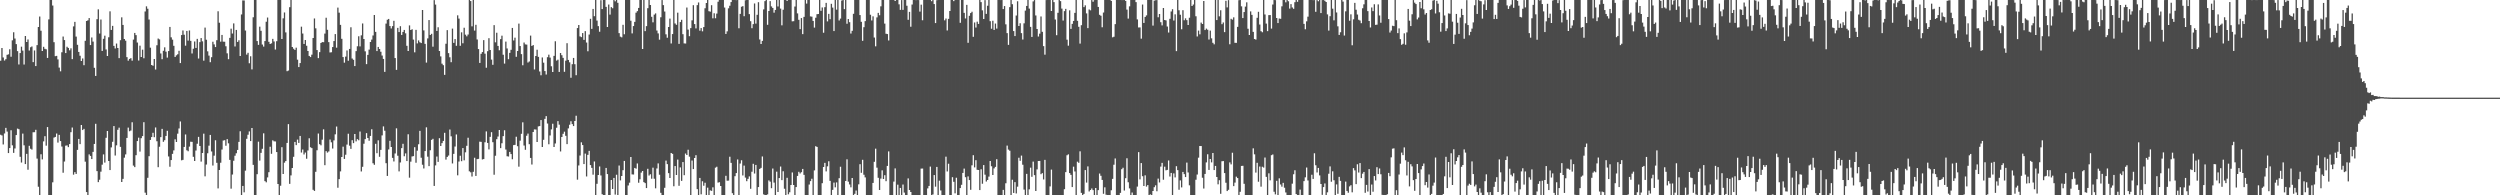 <svg xmlns="http://www.w3.org/2000/svg" width="1920" height="150"><path d="M0 46.650h1v56.803H0zM1 36.884h1v67.173H1zM2 44.109h1v66.863H2zM3 46.506h1v55.972H3zM4 45.450h1v52.735H4zM5 42.083h1v58.970H5zM6 41.719h1v75.854H6zM7 37.853h1v75.864H7zM8 43.551h1v56.506H8zM9 30.965h1v80.671H9zM10 24.798h1v92.612H10zM11 29.597h1v84.444H11zM12 33.919h1v69.828H12zM13 39.261h1v59.504H13zM14 49.484h1v49.732H14zM15 40.758h1v79.683H15zM16 35.853h1v88.990H16zM17 38.841h1v63.775H17zM18 49.547h1v62.045H18zM19 27.651h1v98.363H19zM20 32.267h1v85.905H20zM21 30.294h1v100.077H21zM22 38.825h1v73.146H22zM23 36.309h1v77.897H23zM24 35.693h1v79.179H24zM25 47.712h1v53.879H25zM26 38.772h1v62.776H26zM27 50.733h1v48.941H27zM28 34.654h1v87.165H28zM29 20.732h1v122.682H29zM30 12.696h1v137.204H30zM31 23.596h1v94.891H31zM32 39.158h1v83.245H32zM33 35.944h1v72.630H33zM34 37.489h1v67.098H34zM35 37.864h1v74.033H35zM36 44.497h1v53.107H36zM37 14.907h1v135.025H37zM38 0.000h1v150.000H38zM39 0.000h1v149.864H39zM40 4.271h1v135.766H40zM41 32.395h1v73.264H41zM42 43.186h1v61.964H42zM43 42.926h1v59.642H43zM44 45.633h1v63.863H44zM45 51.923h1v51.655H45zM46 54.791h1v53.525H46zM47 40.133h1v72.393H47zM48 28.074h1v104.608H48zM49 30.767h1v93.314H49zM50 40.768h1v71.127H50zM51 35.891h1v75.764H51zM52 36.824h1v76.159H52zM53 38.670h1v71.980H53zM54 37.117h1v64.427H54zM55 45.413h1v52.507H55zM56 20.253h1v113.880H56zM57 16.819h1v115.366H57zM58 28.134h1v105.454H58zM59 34.427h1v80.680H59zM60 39.897h1v66.818H60zM61 42.802h1v67.873H61zM62 46.852h1v49.153H62zM63 44.899h1v54.989H63zM64 50.061h1v48.933H64zM65 31.347h1v92.796H65zM66 16.108h1v131.389H66zM67 15.611h1v134.389H67zM68 13.886h1v104.677H68zM69 34.631h1v85.101H69zM70 28.795h1v93.355H70zM71 31.965h1v84.665H71zM72 52.077h1v58.457H72zM73 58.325h1v36.778H73zM74 14.725h1v116.717H74zM75 7.164h1v132.701H75zM76 25.745h1v112.276H76zM77 14.976h1v116.886H77zM78 39.118h1v87.350H78zM79 29.797h1v88.802H79zM80 27.375h1v97.504H80zM81 37.992h1v67.827H81zM82 43.017h1v57.578H82zM83 28.611h1v95.056H83zM84 8.692h1v121.935H84zM85 22.966h1v90.254H85zM86 19.890h1v88.991H86zM87 35.230h1v61.613H87zM88 37.217h1v82.220H88zM89 33.411h1v78.197H89zM90 36.872h1v62.837H90zM91 44.625h1v53.434H91zM92 30.896h1v81.901H92zM93 13.307h1v126.477H93zM94 19.155h1v118.236H94zM95 29.941h1v91.149H95zM96 31.213h1v87.357H96zM97 43.900h1v62.010H97zM98 46.571h1v51.426H98zM99 45.255h1v55.579H99zM100 44.623h1v55.629H100zM101 46.613h1v47.281H101zM102 30.433h1v96.732H102zM103 25.268h1v103.070H103zM104 26.977h1v92.206H104zM105 32.689h1v75.656H105zM106 46.464h1v59.290H106zM107 35.063h1v81.380H107zM108 43.766h1v62.373H108zM109 38.120h1v66.404H109zM110 44.735h1v49.091H110zM111 8.804h1v139.172H111zM112 4.850h1v145.150H112zM113 6.710h1v129.862H113zM114 15.027h1v104.949H114zM115 36.616h1v70.874H115zM116 49.895h1v55.352H116zM117 50.502h1v51.480H117zM118 45.322h1v60.072H118zM119 53.375h1v44.509H119zM120 34.762h1v73.708H120zM121 29.588h1v98.836H121zM122 30.237h1v82.460H122zM123 41.048h1v64.264H123zM124 45.470h1v53.504H124zM125 39.030h1v69.898H125zM126 36.345h1v71.313H126zM127 39.686h1v64.689H127zM128 44.237h1v56.193H128zM129 39.229h1v80.937H129zM130 20.681h1v107.349H130zM131 28.679h1v94.238H131zM132 30.482h1v87.669H132zM133 35.197h1v80.312H133zM134 43.714h1v63.275H134zM135 42.492h1v66.550H135zM136 41.697h1v60.964H136zM137 39.030h1v59.652H137zM138 48.459h1v44.801H138zM139 26.931h1v96.200H139zM140 23.388h1v99.386H140zM141 26.674h1v86.164H141zM142 35.065h1v68.193H142zM143 23.770h1v91.660H143zM144 31.195h1v84.984H144zM145 23.388h1v89.225H145zM146 31.376h1v77.485H146zM147 41.051h1v67.915H147zM148 37.403h1v83.000H148zM149 31.828h1v91.801H149zM150 36.790h1v78.811H150zM151 29.875h1v80.538H151zM152 44.947h1v60.184H152zM153 32.342h1v79.778H153zM154 29.221h1v94.875H154zM155 31.764h1v85.740H155zM156 46.604h1v56.049H156zM157 21.197h1v114.215H157zM158 30.491h1v95.893H158zM159 39.446h1v78.282H159zM160 42.717h1v69.168H160zM161 47.757h1v55.849H161zM162 43.941h1v72.377H162zM163 32.060h1v95.066H163zM164 34.088h1v85.449H164zM165 36.165h1v71.556H165zM166 30.865h1v94.165H166zM167 8.628h1v136.082H167zM168 17.453h1v113.095H168zM169 31.988h1v92.983H169zM170 26.808h1v88.047H170zM171 32.015h1v75.937H171zM172 32.063h1v75.595H172zM173 35.534h1v76.373H173zM174 40.965h1v65.892H174zM175 45.472h1v64.588H175zM176 29.059h1v93.739H176zM177 22.023h1v122.891H177zM178 25.746h1v108.321H178zM179 17.981h1v105.468H179zM180 35.703h1v83.926H180zM181 22.978h1v94.719H181zM182 32.212h1v82.928H182zM183 30.944h1v78.018H183zM184 42.998h1v57.792H184zM185 11.102h1v138.898H185zM186 0.304h1v142.513H186zM187 0.366h1v147.329H187zM188 23.436h1v107.660H188zM189 41.957h1v64.646H189zM190 40.575h1v62.923H190zM191 48.593h1v52.339H191zM192 43.216h1v65.100H192zM193 53.289h1v44.993H193zM194 13.253h1v113.354H194zM195 0.000h1v149.944H195zM196 0.000h1v150.000H196zM197 31.550h1v102.225H197zM198 34.434h1v74.348H198zM199 20.504h1v102.813H199zM200 23.673h1v93.733H200zM201 34.215h1v80.066H201zM202 35.772h1v66.613H202zM203 31.527h1v107.601H203zM204 16.710h1v123.323H204zM205 13.447h1v122.815H205zM206 32.081h1v100.145H206zM207 33.785h1v78.903H207zM208 33.254h1v84.842H208zM209 29.874h1v77.906H209zM210 31.849h1v76.673H210zM211 38.048h1v70.606H211zM212 31.627h1v85.145H212zM213 0.000h1v141.301H213zM214 0.000h1v150.000H214zM215 0.000h1v142.641H215zM216 29.962h1v83.079H216zM217 14.084h1v119.552H217zM218 9.572h1v115.369H218zM219 24.875h1v98.811H219zM220 54.668h1v55.093H220zM221 54.178h1v41.166H221zM222 5.541h1v135.682H222zM223 0.000h1v134.686H223zM224 36.072h1v92.974H224zM225 37.408h1v83.036H225zM226 38.343h1v70.671H226zM227 36.626h1v74.840H227zM228 45.811h1v61.393H228zM229 51.504h1v58.286H229zM230 48.450h1v55.966H230zM231 20.478h1v96.649H231zM232 25.754h1v89.077H232zM233 33.744h1v84.866H233zM234 30.730h1v86.402H234zM235 35.125h1v86.782H235zM236 39.165h1v76.393H236zM237 42.949h1v63.253H237zM238 43.836h1v69.257H238zM239 42.009h1v71.760H239zM240 29.199h1v116.556H240zM241 14.206h1v132.452H241zM242 21.744h1v110.204H242zM243 38.442h1v76.951H243zM244 44.623h1v57.955H244zM245 40.031h1v70.733H245zM246 33.044h1v78.579H246zM247 32.324h1v74.957H247zM248 32.420h1v66.908H248zM249 25.815h1v101.064H249zM250 13.596h1v102.449H250zM251 22.886h1v94.304H251zM252 32.355h1v83.966H252zM253 40.308h1v66.855H253zM254 40.115h1v69.181H254zM255 36.136h1v77.957H255zM256 31.534h1v76.286H256zM257 26.170h1v76.993H257zM258 36.601h1v60.589H258zM259 5.863h1v138.339H259zM260 9.746h1v127.846H260zM261 19.093h1v112.564H261zM262 29.785h1v90.815H262zM263 43.835h1v68.817H263zM264 48.137h1v73.932H264zM265 43.465h1v75.348H265zM266 38.747h1v72.298H266zM267 46.669h1v56.064H267zM268 37.587h1v74.289H268zM269 20.954h1v93.367H269zM270 44.943h1v62.730H270zM271 45.942h1v63.972H271zM272 50.725h1v52.205H272zM273 39.257h1v69.347H273zM274 35.556h1v71.322H274zM275 27.853h1v79.864H275zM276 35.615h1v65.381H276zM277 27.127h1v104.555H277zM278 18.045h1v110.077H278zM279 29.928h1v80.441H279zM280 39.411h1v67.468H280zM281 49.241h1v52.989H281zM282 42.121h1v63.881H282zM283 38.096h1v69.975H283zM284 32.257h1v72.118H284zM285 30.431h1v68.856H285zM286 27.252h1v98.142H286zM287 11.500h1v115.076H287zM288 24.450h1v85.999H288zM289 39.218h1v78.415H289zM290 36.061h1v71.736H290zM291 37.642h1v82.801H291zM292 39.735h1v75.364H292zM293 42.656h1v61.313H293zM294 45.280h1v51.778H294zM295 55.172h1v45.252H295zM296 18.147h1v107.172H296zM297 15.144h1v119.983H297zM298 14.538h1v100.260H298zM299 20.006h1v88.139H299zM300 21.872h1v91.012H300zM301 20.061h1v101.156H301zM302 15.995h1v108.029H302zM303 44.592h1v73.251H303zM304 53.651h1v44.896H304zM305 21.379h1v98.205H305zM306 24.634h1v107.007H306zM307 20.145h1v104.608H307zM308 26.829h1v86.932H308zM309 24.530h1v85.914H309zM310 22.974h1v97.032H310zM311 25.588h1v92.243H311zM312 35.169h1v88.545H312zM313 39.157h1v63.983H313zM314 19.530h1v116.896H314zM315 23.016h1v101.132H315zM316 22.475h1v97.700H316zM317 30.429h1v89.486H317zM318 40.213h1v72.824H318zM319 22.943h1v102.040H319zM320 33.343h1v82.391H320zM321 31.051h1v79.738H321zM322 32.480h1v68.034H322zM323 33.064h1v88.073H323zM324 7.664h1v118.867H324zM325 23.360h1v106.037H325zM326 33.691h1v82.317H326zM327 48.080h1v49.696H327zM328 29.474h1v90.832H328zM329 15.406h1v112.196H329zM330 26.829h1v88.565H330zM331 25.960h1v81.448H331zM332 35.864h1v70.719H332zM333 0.088h1v142.693H333zM334 3.543h1v123.464H334zM335 23.754h1v96.462H335zM336 20.962h1v103.373H336zM337 39.193h1v66.950H337zM338 43.323h1v68.782H338zM339 48.897h1v61.052H339zM340 50.094h1v58.119H340zM341 57.517h1v44.483H341zM342 33.602h1v88.971H342zM343 23.154h1v97.368H343zM344 40.815h1v78.614H344zM345 43.977h1v55.501H345zM346 47.793h1v56.912H346zM347 21.970h1v103.585H347zM348 32.939h1v85.222H348zM349 30.008h1v82.507H349zM350 35.168h1v68.077H350zM351 11.785h1v122.858H351zM352 14.270h1v109.809H352zM353 35.177h1v84.422H353zM354 24.843h1v98.961H354zM355 33.252h1v80.488H355zM356 21.307h1v101.845H356zM357 26.646h1v90.357H357zM358 27.907h1v84.080H358zM359 26.521h1v79.244H359zM360 0.000h1v131.603H360zM361 0.805h1v131.565H361zM362 20.232h1v115.352H362zM363 0.000h1v131.918H363zM364 23.498h1v97.618H364zM365 19.024h1v116.080H365zM366 30.284h1v91.950H366zM367 37.688h1v84.310H367zM368 48.337h1v60.443H368zM369 41.332h1v67.627H369zM370 39.975h1v82.476H370zM371 30.800h1v91.362H371zM372 41.225h1v68.058H372zM373 52.015h1v48.922H373zM374 39.328h1v70.444H374zM375 29.343h1v85.396H375zM376 38.395h1v66.701H376zM377 45.790h1v55.743H377zM378 49.759h1v59.460H378zM379 19.323h1v114.861H379zM380 32.526h1v87.085H380zM381 25.156h1v81.772H381zM382 35.266h1v69.584H382zM383 38.583h1v61.272H383zM384 30.049h1v83.726H384zM385 27.401h1v82.613H385zM386 42.038h1v62.488H386zM387 48.829h1v51.226H387zM388 31.926h1v82.909H388zM389 37.232h1v82.766H389zM390 45.473h1v74.729H390zM391 40.590h1v76.114H391zM392 38.258h1v80.062H392zM393 21.469h1v100.827H393zM394 31.065h1v80.381H394zM395 28.923h1v82.344H395zM396 43.621h1v61.410H396zM397 39.149h1v73.134H397zM398 18.137h1v109.880H398zM399 35.383h1v72.633H399zM400 41.577h1v61.170H400zM401 50.118h1v43.845H401zM402 32.688h1v79.107H402zM403 34.085h1v80.982H403zM404 34.269h1v69.986H404zM405 48.006h1v54.593H405zM406 47.190h1v63.532H406zM407 27.339h1v93.948H407zM408 35.302h1v91.079H408zM409 34.629h1v66.759H409zM410 53.333h1v46.032H410zM411 43.014h1v56.447H411zM412 38.217h1v70.827H412zM413 43.679h1v53.416H413zM414 54.868h1v41.962H414zM415 57.806h1v34.408H415zM416 44.145h1v68.753H416zM417 48.142h1v59.207H417zM418 54.581h1v36.701H418zM419 57.250h1v31.916H419zM420 43.918h1v50.967H420zM421 41.980h1v68.807H421zM422 44.260h1v59.791H422zM423 50.897h1v48.489H423zM424 55.307h1v39.735H424zM425 42.931h1v69.978H425zM426 31.675h1v78.512H426zM427 46.555h1v51.553H427zM428 45.822h1v47.210H428zM429 55.239h1v40.515H429zM430 40.728h1v75.583H430zM431 42.388h1v62.815H431zM432 44.451h1v58.294H432zM433 55.155h1v45.981H433zM434 46.583h1v57.711H434zM435 33.185h1v77.501H435zM436 46.032h1v52.594H436zM437 47.851h1v47.949H437zM438 59.714h1v33.423H438zM439 49.287h1v46.041H439zM440 44.502h1v52.326H440zM441 49.302h1v43.646H441zM442 57.768h1v31.116H442zM443 21.555h1v116.444H443zM444 19.194h1v107.895H444zM445 27.963h1v91.510H445zM446 28.494h1v80.818H446zM447 25.415h1v86.014H447zM448 30.620h1v95.398H448zM449 23.924h1v94.035H449zM450 32.690h1v102.815H450zM451 39.366h1v79.596H451zM452 26.548h1v89.307H452zM453 14.435h1v112.351H453zM454 22.189h1v106.722H454zM455 6.847h1v127.315H455zM456 12.437h1v111.558H456zM457 0.000h1v149.897H457zM458 15.828h1v125.309H458zM459 20.089h1v114.331H459zM460 24.377h1v103.480H460zM461 0.136h1v134.641H461zM462 6.986h1v142.229H462zM463 0.000h1v150.000H463zM464 0.000h1v149.982H464zM465 5.255h1v123.721H465zM466 20.718h1v112.960H466zM467 3.486h1v146.514H467zM468 11.231h1v138.586H468zM469 5.487h1v132.774H469zM470 6.369h1v138.765H470zM471 0.000h1v136.655H471zM472 1.023h1v148.448H472zM473 0.000h1v134.179H473zM474 2.160h1v147.836H474zM475 25.471h1v101.685H475zM476 28.179h1v110.355H476zM477 28.682h1v106.480H477zM478 19.045h1v111.675H478zM479 26.332h1v97.265H479zM480 0.000h1v150.000H480zM481 0.000h1v149.977H481zM482 0.001h1v142.423H482zM483 0.000h1v140.307H483zM484 15.939h1v104.639H484zM485 25.662h1v108.297H485zM486 20.033h1v114.030H486zM487 16.770h1v112.216H487zM488 9.711h1v119.801H488zM489 8.563h1v116.980H489zM490 6.118h1v134.217H490zM491 0.000h1v137.658H491zM492 0.000h1v132.564H492zM493 37.627h1v93.679H493zM494 0.007h1v139.855H494zM495 23.905h1v116.718H495zM496 20.070h1v124.362H496zM497 6.294h1v123.354H497zM498 0.000h1v134.818H498zM499 3.861h1v129.996H499zM500 12.918h1v124.373H500zM501 17.137h1v111.657H501zM502 11.225h1v126.023H502zM503 10.284h1v134.357H503zM504 23.429h1v105.967H504zM505 25.633h1v99.860H505zM506 30.489h1v103.690H506zM507 13.236h1v134.820H507zM508 0.058h1v149.942H508zM509 3.951h1v145.930H509zM510 8.855h1v135.364H510zM511 26.382h1v96.983H511zM512 28.970h1v97.105H512zM513 20.727h1v112.235H513zM514 14.278h1v122.434H514zM515 33.356h1v84.122H515zM516 26.162h1v91.999H516zM517 0.000h1v143.069H517zM518 18.010h1v109.529H518zM519 19.042h1v115.366H519zM520 9.742h1v112.814H520zM521 33.669h1v109.001H521zM522 16.958h1v111.599H522zM523 15.227h1v123.667H523zM524 26.249h1v98.218H524zM525 33.342h1v101.195H525zM526 33.407h1v84.487H526zM527 5.774h1v113.259H527zM528 22.711h1v92.302H528zM529 27.818h1v92.506H529zM530 21.610h1v128.366H530zM531 15.633h1v107.636H531zM532 3.974h1v125.848H532zM533 18.484h1v102.870H533zM534 21.815h1v97.398H534zM535 3.926h1v141.306H535zM536 1.893h1v148.107H536zM537 23.545h1v113.106H537zM538 21.571h1v127.681H538zM539 24.047h1v115.144H539zM540 20.812h1v121.833H540zM541 6.337h1v133.994H541zM542 2.321h1v147.650H542zM543 0.000h1v144.130H543zM544 8.580h1v141.416H544zM545 8.948h1v137.262H545zM546 3.998h1v142.587H546zM547 14.099h1v129.790H547zM548 10.200h1v139.800H548zM549 14.048h1v114.696H549zM550 10.458h1v117.607H550zM551 1.325h1v138.913H551zM552 0.000h1v139.923H552zM553 0.000h1v142.864H553zM554 0.000h1v150.000H554zM555 0.000h1v150.000H555zM556 5.772h1v144.201H556zM557 26.037h1v108.963H557zM558 24.070h1v114.742H558zM559 6.410h1v132.288H559zM560 4.381h1v116.014H560zM561 1.597h1v123.500H561zM562 0.000h1v148.402H562zM563 0.000h1v149.973H563zM564 0.000h1v135.310H564zM565 0.110h1v132.789H565zM566 0.000h1v122.451H566zM567 21.691h1v128.106H567zM568 10.629h1v114.961H568zM569 5.154h1v117.908H569zM570 4.688h1v130.059H570zM571 12.429h1v114.769H571zM572 0.215h1v136.199H572zM573 0.000h1v139.136H573zM574 0.017h1v137.356H574zM575 10.878h1v124.616H575zM576 16.278h1v128.696H576zM577 21.635h1v110.259H577zM578 18.510h1v107.278H578zM579 2.656h1v130.641H579zM580 18.149h1v108.505H580zM581 11.342h1v138.658H581zM582 1.670h1v142.004H582zM583 30.300h1v99.416H583zM584 33.778h1v95.161H584zM585 31.409h1v88.764H585zM586 7.217h1v142.101H586zM587 0.868h1v149.120H587zM588 0.000h1v149.983H588zM589 19.060h1v130.230H589zM590 8.427h1v130.120H590zM591 0.854h1v138.683H591zM592 4.911h1v139.601H592zM593 6.102h1v123.315H593zM594 9.737h1v130.525H594zM595 7.650h1v142.350H595zM596 0.000h1v131.865H596zM597 4.983h1v142.448H597zM598 0.005h1v136.742H598zM599 6.588h1v121.284H599zM600 19.448h1v118.875H600zM601 7.489h1v124.056H601zM602 0.000h1v144.937H602zM603 0.000h1v150.000H603zM604 0.739h1v135.825H604zM605 0.012h1v149.211H605zM606 0.000h1v147.679H606zM607 0.000h1v142.059H607zM608 16.396h1v116.037H608zM609 16.260h1v125.817H609zM610 5.013h1v144.987H610zM611 0.020h1v143.638H611zM612 10.284h1v124.821H612zM613 15.204h1v116.714H613zM614 22.377h1v110.837H614zM615 13.877h1v118.373H615zM616 26.239h1v103.515H616zM617 12.977h1v121.316H617zM618 0.000h1v150.000H618zM619 2.781h1v147.219H619zM620 0.000h1v150.000H620zM621 0.005h1v141.724H621zM622 12.605h1v126.482H622zM623 12.779h1v124.504H623zM624 16.079h1v133.903H624zM625 21.193h1v109.691H625zM626 13.638h1v98.658H626zM627 10.898h1v101.930H627zM628 10.752h1v139.244H628zM629 0.006h1v149.994H629zM630 8.291h1v141.709H630zM631 5.757h1v134.960H631zM632 25.134h1v103.097H632zM633 5.506h1v119.581H633zM634 2.220h1v129.396H634zM635 16.451h1v111.314H635zM636 10.652h1v113.196H636zM637 14.767h1v124.153H637zM638 2.942h1v147.058H638zM639 5.863h1v139.951H639zM640 23.859h1v116.356H640zM641 0.000h1v143.870H641zM642 7.439h1v132.651H642zM643 0.021h1v149.944H643zM644 15.709h1v121.131H644zM645 14.276h1v113.758H645zM646 0.419h1v149.581H646zM647 0.010h1v149.745H647zM648 7.024h1v142.971H648zM649 0.000h1v138.983H649zM650 18.233h1v104.141H650zM651 14.602h1v124.894H651zM652 17.035h1v124.615H652zM653 25.776h1v118.104H653zM654 23.668h1v113.061H654zM655 10.593h1v139.407H655zM656 0.006h1v148.856H656zM657 0.007h1v146.330H657zM658 0.000h1v150.000H658zM659 0.000h1v141.562H659zM660 11.585h1v114.515H660zM661 16.731h1v115.955H661zM662 31.358h1v91.389H662zM663 20.888h1v113.327H663zM664 16.255h1v120.004H664zM665 0.000h1v149.744H665zM666 0.000h1v150.000H666zM667 0.018h1v149.904H667zM668 11.332h1v138.668H668zM669 15.710h1v134.290H669zM670 12.526h1v127.978H670zM671 28.818h1v95.420H671zM672 35.576h1v78.582H672zM673 13.339h1v115.440H673zM674 9.876h1v126.683H674zM675 11.722h1v134.220H675zM676 4.855h1v132.322H676zM677 0.000h1v130.840H677zM678 0.000h1v137.453H678zM679 18.134h1v116.441H679zM680 25.897h1v113.265H680zM681 26.178h1v101.253H681zM682 31.100h1v85.158H682zM683 0.000h1v150.000H683zM684 0.000h1v150.000H684zM685 0.000h1v150.000H685zM686 0.016h1v139.476H686zM687 0.752h1v128.580H687zM688 0.010h1v149.990H688zM689 0.000h1v141.845H689zM690 3.350h1v146.618H690zM691 7.603h1v136.743H691zM692 0.065h1v149.935H692zM693 7.573h1v134.161H693zM694 0.000h1v147.938H694zM695 0.000h1v150.000H695zM696 4.399h1v145.601H696zM697 15.183h1v121.818H697zM698 9.124h1v136.810H698zM699 20.508h1v126.955H699zM700 3.500h1v146.500H700zM701 0.000h1v149.995H701zM702 0.006h1v149.994H702zM703 0.117h1v149.883H703zM704 0.000h1v149.978H704zM705 0.059h1v149.933H705zM706 8.902h1v141.098H706zM707 3.596h1v125.898H707zM708 15.547h1v113.865H708zM709 0.000h1v149.854H709zM710 0.000h1v150.000H710zM711 0.000h1v150.000H711zM712 0.000h1v144.666H712zM713 0.000h1v142.821H713zM714 0.000h1v127.940H714zM715 0.929h1v149.071H715zM716 0.001h1v149.355H716zM717 3.126h1v131.321H717zM718 17.722h1v125.629H718zM719 0.135h1v128.071H719zM720 0.000h1v150.000H720zM721 0.000h1v138.736H721zM722 0.000h1v146.301H722zM723 0.000h1v149.981H723zM724 0.000h1v150.000H724zM725 15.591h1v134.409H725zM726 14.260h1v106.048H726zM727 23.372h1v108.326H727zM728 14.500h1v111.224H728zM729 8.454h1v141.546H729zM730 0.000h1v150.000H730zM731 0.000h1v136.105H731zM732 0.847h1v138.771H732zM733 0.000h1v148.488H733zM734 0.000h1v136.523H734zM735 0.000h1v150.000H735zM736 0.000h1v150.000H736zM737 17.518h1v126.942H737zM738 0.000h1v141.930H738zM739 0.000h1v132.799H739zM740 9.886h1v119.576H740zM741 14.180h1v121.888H741zM742 3.741h1v146.109H742zM743 32.866h1v102.592H743zM744 12.132h1v126.183H744zM745 10.015h1v135.740H745zM746 9.034h1v117.945H746zM747 28.240h1v90.942H747zM748 17.264h1v111.311H748zM749 21.120h1v101.912H749zM750 16.637h1v113.767H750zM751 18.378h1v112.162H751zM752 0.000h1v145.980H752zM753 1.631h1v128.355H753zM754 7.933h1v133.155H754zM755 14.575h1v112.206H755zM756 0.096h1v134.046H756zM757 10.661h1v128.780H757zM758 4.422h1v133.796H758zM759 0.000h1v135.607H759zM760 16.264h1v107.378H760zM761 22.050h1v105.636H761zM762 15.927h1v118.477H762zM763 22.979h1v106.354H763zM764 18.082h1v110.087H764zM765 21.982h1v100.261H765zM766 0.006h1v149.994H766zM767 0.000h1v150.000H767zM768 0.052h1v149.948H768zM769 0.000h1v150.000H769zM770 6.979h1v138.831H770zM771 4.671h1v145.267H771zM772 18.676h1v122.087H772zM773 25.442h1v86.361H773zM774 34.445h1v80.458H774zM775 5.465h1v110.285H775zM776 0.000h1v149.842H776zM777 3.206h1v134.819H777zM778 23.846h1v124.349H778zM779 27.674h1v112.218H779zM780 11.922h1v136.635H780zM781 0.985h1v142.362H781zM782 19.976h1v101.152H782zM783 17.843h1v105.672H783zM784 25.450h1v94.059H784zM785 30.344h1v96.164H785zM786 17.922h1v127.715H786zM787 8.150h1v141.834H787zM788 4.565h1v128.966H788zM789 0.000h1v149.994H789zM790 6.629h1v138.789H790zM791 20.634h1v108.159H791zM792 28.380h1v107.415H792zM793 1.098h1v123.009H793zM794 0.036h1v134.470H794zM795 11.889h1v134.789H795zM796 22.252h1v107.849H796zM797 28.039h1v95.618H797zM798 25.878h1v97.737H798zM799 12.624h1v121.182H799zM800 24.405h1v108.566H800zM801 35.441h1v102.389H801zM802 41.986h1v80.793H802zM803 0.055h1v149.889H803zM804 0.014h1v149.986H804zM805 0.000h1v150.000H805zM806 0.002h1v143.151H806zM807 8.446h1v121.830H807zM808 0.000h1v150.000H808zM809 1.650h1v148.350H809zM810 15.022h1v134.978H810zM811 27.043h1v122.955H811zM812 9.823h1v140.177H812zM813 0.000h1v150.000H813zM814 0.894h1v149.106H814zM815 6.614h1v143.386H815zM816 15.782h1v134.218H816zM817 8.533h1v136.759H817zM818 6.832h1v125.363H818zM819 30.458h1v88.810H819zM820 35.065h1v83.443H820zM821 7.948h1v124.971H821zM822 22.147h1v112.141H822zM823 18.319h1v125.326H823zM824 16.090h1v111.933H824zM825 9.861h1v121.840H825zM826 0.000h1v149.866H826zM827 15.966h1v108.170H827zM828 20.604h1v104.427H828zM829 33.470h1v82.762H829zM830 19.350h1v128.771H830zM831 0.000h1v150.000H831zM832 5.455h1v143.430H832zM833 4.083h1v126.523H833zM834 10.300h1v129.928H834zM835 21.589h1v106.184H835zM836 7.247h1v139.775H836zM837 7.937h1v137.982H837zM838 0.039h1v144.709H838zM839 1.344h1v144.670H839zM840 0.069h1v149.917H840zM841 0.000h1v144.371H841zM842 0.000h1v150.000H842zM843 5.324h1v140.714H843zM844 11.362h1v121.935H844zM845 12.100h1v122.935H845zM846 20.951h1v117.240H846zM847 9.611h1v139.204H847zM848 0.000h1v143.881H848zM849 0.000h1v149.545H849zM850 0.000h1v150.000H850zM851 0.000h1v150.000H851zM852 0.000h1v150.000H852zM853 0.687h1v145.430H853zM854 28.695h1v108.675H854zM855 28.188h1v98.329H855zM856 18.523h1v103.173H856zM857 0.002h1v149.998H857zM858 0.000h1v150.000H858zM859 0.000h1v150.000H859zM860 0.000h1v148.106H860zM861 0.032h1v129.896H861zM862 0.072h1v128.766H862zM863 0.009h1v146.344H863zM864 0.659h1v136.206H864zM865 7.362h1v114.162H865zM866 14.276h1v125.725H866zM867 4.868h1v139.808H867zM868 0.000h1v149.871H868zM869 0.000h1v147.882H869zM870 0.000h1v149.972H870zM871 0.000h1v150.000H871zM872 1.613h1v148.387H872zM873 14.922h1v128.408H873zM874 21.075h1v95.776H874zM875 21.053h1v116.741H875zM876 29.700h1v95.542H876zM877 3.479h1v131.836H877zM878 17.614h1v125.239H878zM879 12.996h1v121.661H879zM880 11.810h1v131.523H880zM881 0.000h1v142.116H881zM882 0.000h1v150.000H882zM883 0.000h1v149.293H883zM884 0.010h1v149.990H884zM885 19.663h1v127.044H885zM886 0.475h1v143.304H886zM887 0.138h1v142.220H887zM888 0.043h1v146.842H888zM889 13.251h1v123.908H889zM890 10.764h1v129.384H890zM891 17.057h1v110.886H891zM892 19.515h1v105.589H892zM893 6.166h1v131.851H893zM894 15.362h1v112.633H894zM895 15.673h1v115.164H895zM896 20.388h1v110.057H896zM897 25.010h1v98.243H897zM898 14.446h1v121.108H898zM899 8.790h1v124.019H899zM900 7.050h1v142.931H900zM901 15.770h1v117.392H901zM902 11.012h1v125.207H902zM903 39.265h1v88.386H903zM904 0.000h1v130.651H904zM905 7.901h1v137.817H905zM906 11.333h1v127.215H906zM907 22.496h1v121.443H907zM908 7.809h1v124.224H908zM909 15.579h1v118.179H909zM910 14.065h1v121.918H910zM911 15.466h1v109.430H911zM912 19.206h1v113.251H912zM913 13.632h1v128.712H913zM914 0.000h1v150.000H914zM915 4.589h1v145.411H915zM916 3.469h1v146.510H916zM917 0.000h1v149.993H917zM918 12.467h1v125.557H918zM919 27.988h1v106.047H919zM920 23.494h1v97.605H920zM921 26.365h1v85.767H921zM922 17.340h1v94.852H922zM923 18.428h1v118.084H923zM924 0.758h1v144.043H924zM925 23.116h1v110.488H925zM926 21.989h1v102.729H926zM927 22.843h1v95.628H927zM928 30.373h1v100.112H928zM929 23.526h1v98.599H929zM930 29.435h1v95.270H930zM931 32.847h1v84.677H931zM932 34.031h1v96.592H932zM933 0.000h1v127.438H933zM934 15.394h1v120.531H934zM935 0.003h1v141.574H935zM936 12.554h1v125.823H936zM937 7.901h1v140.939H937zM938 18.580h1v105.287H938zM939 17.275h1v106.402H939zM940 24.663h1v108.274H940zM941 0.634h1v139.731H941zM942 5.666h1v141.052H942zM943 0.115h1v145.659H943zM944 33.978h1v90.763H944zM945 14.453h1v111.797H945zM946 15.117h1v102.170H946zM947 13.308h1v129.620H947zM948 32.847h1v107.395H948zM949 32.903h1v102.780H949zM950 20.657h1v116.116H950zM951 0.145h1v149.855H951zM952 0.000h1v147.299H952zM953 4.876h1v122.562H953zM954 13.850h1v113.506H954zM955 9.259h1v131.877H955zM956 5.058h1v144.938H956zM957 1.799h1v148.201H957zM958 22.059h1v127.941H958zM959 26.891h1v123.109H959zM960 8.779h1v141.221H960zM961 11.405h1v138.595H961zM962 24.496h1v89.449H962zM963 29.957h1v88.582H963zM964 30.397h1v102.155H964zM965 13.673h1v111.374H965zM966 9.075h1v130.475H966zM967 18.822h1v109.055H967zM968 23.955h1v119.391H968zM969 24.766h1v103.288H969zM970 0.000h1v128.734H970zM971 11.131h1v109.842H971zM972 18.151h1v117.673H972zM973 23.891h1v126.083H973zM974 11.625h1v121.512H974zM975 11.568h1v126.910H975zM976 21.947h1v97.226H976zM977 3.504h1v115.137H977zM978 0.000h1v147.264H978zM979 0.080h1v149.241H979zM980 13.846h1v125.012H980zM981 17.718h1v132.282H981zM982 14.234h1v122.709H982zM983 14.461h1v127.205H983zM984 4.873h1v138.485H984zM985 0.001h1v140.436H985zM986 0.000h1v144.205H986zM987 1.798h1v146.028H987zM988 0.014h1v149.843H988zM989 0.997h1v149.003H989zM990 6.625h1v143.375H990zM991 3.184h1v146.781H991zM992 5.753h1v135.318H992zM993 6.782h1v127.048H993zM994 1.713h1v129.063H994zM995 0.000h1v149.068H995zM996 1.378h1v148.622H996zM997 0.000h1v149.909H997zM998 0.000h1v145.612H998zM999 0.000h1v149.909H999zM1000 0.003h1v149.997H1000zM1001 18.324h1v120.761H1001zM1002 22.472h1v113.723H1002zM1003 16.363h1v112.311H1003zM1004 12.782h1v125.800H1004zM1005 0.000h1v149.974H1005zM1006 0.000h1v150.000H1006zM1007 0.000h1v134.181H1007zM1008 0.092h1v137.305H1008zM1009 0.075h1v117.613H1009zM1010 9.063h1v117.857H1010zM1011 0.054h1v132.412H1011zM1012 0.960h1v128.032H1012zM1013 0.002h1v134.704H1013zM1014 10.043h1v131.272H1014zM1015 0.068h1v149.588H1015zM1016 0.005h1v143.643H1016zM1017 0.588h1v140.301H1017zM1018 1.539h1v148.461H1018zM1019 11.064h1v136.648H1019zM1020 23.512h1v109.906H1020zM1021 12.459h1v115.324H1021zM1022 0.000h1v139.547H1022zM1023 6.672h1v124.893H1023zM1024 15.599h1v122.823H1024zM1025 0.000h1v149.990H1025zM1026 9.549h1v132.086H1026zM1027 20.243h1v128.590H1027zM1028 26.838h1v108.994H1028zM1029 24.786h1v114.117H1029zM1030 0.000h1v150.000H1030zM1031 1.206h1v148.794H1031zM1032 27.309h1v122.678H1032zM1033 8.678h1v130.808H1033zM1034 0.014h1v146.634H1034zM1035 0.000h1v148.027H1035zM1036 15.929h1v127.230H1036zM1037 11.018h1v131.238H1037zM1038 34.745h1v112.972H1038zM1039 14.869h1v114.266H1039zM1040 2.181h1v128.660H1040zM1041 7.470h1v133.940H1041zM1042 11.149h1v115.002H1042zM1043 15.137h1v117.378H1043zM1044 15.791h1v109.438H1044zM1045 17.803h1v119.025H1045zM1046 6.339h1v127.063H1046zM1047 3.315h1v128.748H1047zM1048 0.000h1v148.062H1048zM1049 0.000h1v141.999H1049zM1050 8.525h1v138.591H1050zM1051 16.107h1v113.766H1051zM1052 21.102h1v128.637H1052zM1053 5.745h1v135.952H1053zM1054 8.541h1v138.695H1054zM1055 3.258h1v131.968H1055zM1056 19.111h1v119.510H1056zM1057 18.937h1v109.484H1057zM1058 3.353h1v130.311H1058zM1059 11.891h1v117.506H1059zM1060 17.485h1v116.339H1060zM1061 0.014h1v149.626H1061zM1062 0.000h1v150.000H1062zM1063 0.000h1v150.000H1063zM1064 0.000h1v149.989H1064zM1065 0.000h1v149.185H1065zM1066 14.639h1v118.159H1066zM1067 25.001h1v110.313H1067zM1068 23.460h1v97.348H1068zM1069 19.773h1v94.405H1069zM1070 20.072h1v93.852H1070zM1071 0.000h1v150.000H1071zM1072 15.505h1v130.579H1072zM1073 25.466h1v124.534H1073zM1074 21.825h1v112.191H1074zM1075 30.078h1v95.612H1075zM1076 34.427h1v82.786H1076zM1077 33.622h1v85.502H1077zM1078 25.592h1v87.626H1078zM1079 34.377h1v88.720H1079zM1080 24.858h1v109.914H1080zM1081 6.877h1v117.389H1081zM1082 15.883h1v127.279H1082zM1083 20.036h1v106.051H1083zM1084 10.950h1v116.838H1084zM1085 0.053h1v138.314H1085zM1086 2.044h1v144.509H1086zM1087 3.122h1v134.353H1087zM1088 14.889h1v111.063H1088zM1089 13.484h1v119.453H1089zM1090 1.548h1v148.452H1090zM1091 6.327h1v123.748H1091zM1092 0.021h1v127.509H1092zM1093 7.144h1v118.432H1093zM1094 11.158h1v131.092H1094zM1095 9.960h1v129.831H1095zM1096 31.045h1v113.016H1096zM1097 32.837h1v101.130H1097zM1098 7.676h1v142.324H1098zM1099 7.112h1v141.756H1099zM1100 0.486h1v142.131H1100zM1101 0.009h1v140.230H1101zM1102 10.365h1v110.630H1102zM1103 0.618h1v149.361H1103zM1104 2.796h1v147.204H1104zM1105 9.423h1v140.577H1105zM1106 24.329h1v125.671H1106zM1107 17.715h1v132.285H1107zM1108 0.000h1v148.931H1108zM1109 11.889h1v123.509H1109zM1110 23.866h1v96.554H1110zM1111 21.835h1v122.603H1111zM1112 10.299h1v114.102H1112zM1113 10.550h1v125.654H1113zM1114 0.000h1v117.716H1114zM1115 16.641h1v125.451H1115zM1116 33.739h1v80.922H1116zM1117 26.641h1v99.682H1117zM1118 10.684h1v112.960H1118zM1119 17.441h1v103.381H1119zM1120 26.026h1v93.080H1120zM1121 13.476h1v136.516H1121zM1122 6.739h1v121.385H1122zM1123 11.534h1v115.166H1123zM1124 29.764h1v84.978H1124zM1125 17.894h1v99.278H1125zM1126 0.126h1v149.874H1126zM1127 19.261h1v123.292H1127zM1128 27.064h1v114.058H1128zM1129 24.495h1v117.548H1129zM1130 21.970h1v102.010H1130zM1131 17.202h1v116.506H1131zM1132 4.029h1v139.126H1132zM1133 0.000h1v141.757H1133zM1134 10.709h1v136.746H1134zM1135 0.057h1v149.943H1135zM1136 0.577h1v144.072H1136zM1137 0.948h1v147.025H1137zM1138 14.280h1v135.714H1138zM1139 3.387h1v146.563H1139zM1140 0.173h1v138.987H1140zM1141 7.686h1v126.183H1141zM1142 0.000h1v147.666H1142zM1143 0.000h1v150.000H1143zM1144 0.000h1v147.575H1144zM1145 0.000h1v149.925H1145zM1146 0.018h1v149.982H1146zM1147 14.639h1v128.872H1147zM1148 11.353h1v128.252H1148zM1149 14.519h1v121.547H1149zM1150 2.226h1v145.242H1150zM1151 0.000h1v122.441H1151zM1152 0.000h1v132.337H1152zM1153 0.000h1v149.997H1153zM1154 0.006h1v149.070H1154zM1155 0.000h1v139.410H1155zM1156 0.000h1v122.877H1156zM1157 4.163h1v115.957H1157zM1158 6.882h1v143.118H1158zM1159 4.766h1v124.840H1159zM1160 3.513h1v130.680H1160zM1161 0.069h1v135.360H1161zM1162 6.005h1v127.054H1162zM1163 0.000h1v147.147H1163zM1164 0.000h1v140.615H1164zM1165 0.685h1v138.053H1165zM1166 4.342h1v145.658H1166zM1167 13.006h1v132.397H1167zM1168 13.345h1v118.267H1168zM1169 6.700h1v122.524H1169zM1170 0.043h1v141.716H1170zM1171 5.672h1v126.004H1171zM1172 0.000h1v149.977H1172zM1173 0.000h1v150.000H1173zM1174 25.435h1v110.759H1174zM1175 28.910h1v109.059H1175zM1176 14.021h1v116.052H1176zM1177 3.724h1v146.272H1177zM1178 0.013h1v149.987H1178zM1179 10.996h1v139.004H1179zM1180 30.532h1v116.506H1180zM1181 0.000h1v141.212H1181zM1182 0.372h1v138.804H1182zM1183 0.000h1v149.857H1183zM1184 3.144h1v135.684H1184zM1185 8.764h1v141.236H1185zM1186 24.640h1v113.619H1186zM1187 16.406h1v111.125H1187zM1188 2.937h1v138.281H1188zM1189 13.701h1v132.250H1189zM1190 10.508h1v120.412H1190zM1191 17.654h1v118.672H1191zM1192 0.405h1v132.789H1192zM1193 0.000h1v148.120H1193zM1194 0.000h1v149.975H1194zM1195 0.000h1v139.955H1195zM1196 2.391h1v147.609H1196zM1197 0.091h1v144.357H1197zM1198 7.669h1v125.102H1198zM1199 17.179h1v108.090H1199zM1200 10.160h1v124.225H1200zM1201 0.000h1v148.160H1201zM1202 8.239h1v128.653H1202zM1203 15.188h1v114.289H1203zM1204 23.783h1v105.794H1204zM1205 6.970h1v123.361H1205zM1206 21.647h1v100.841H1206zM1207 19.591h1v112.197H1207zM1208 15.480h1v110.562H1208zM1209 0.000h1v149.548H1209zM1210 0.000h1v150.000H1210zM1211 0.000h1v149.992H1211zM1212 0.000h1v150.000H1212zM1213 0.007h1v144.493H1213zM1214 21.231h1v114.439H1214zM1215 20.718h1v114.069H1215zM1216 29.001h1v90.569H1216zM1217 12.969h1v99.978H1217zM1218 17.692h1v92.545H1218zM1219 0.015h1v149.951H1219zM1220 0.000h1v149.833H1220zM1221 0.000h1v150.000H1221zM1222 0.021h1v136.529H1222zM1223 14.148h1v118.486H1223zM1224 0.000h1v131.600H1224zM1225 5.735h1v126.564H1225zM1226 16.241h1v109.263H1226zM1227 13.362h1v107.609H1227zM1228 3.442h1v143.680H1228zM1229 0.097h1v149.875H1229zM1230 0.000h1v147.135H1230zM1231 2.957h1v144.583H1231zM1232 7.745h1v142.255H1232zM1233 10.692h1v112.360H1233zM1234 12.461h1v116.230H1234zM1235 14.214h1v123.288H1235zM1236 6.841h1v119.300H1236zM1237 10.118h1v139.882H1237zM1238 0.039h1v149.961H1238zM1239 0.000h1v149.997H1239zM1240 2.190h1v138.499H1240zM1241 28.553h1v104.683H1241zM1242 27.583h1v96.996H1242zM1243 13.960h1v129.713H1243zM1244 34.641h1v91.340H1244zM1245 33.598h1v89.366H1245zM1246 0.130h1v149.870H1246zM1247 0.000h1v149.995H1247zM1248 0.000h1v149.997H1248zM1249 0.000h1v150.000H1249zM1250 0.000h1v149.344H1250zM1251 10.945h1v124.952H1251zM1252 9.711h1v128.315H1252zM1253 19.412h1v113.971H1253zM1254 24.088h1v107.729H1254zM1255 16.608h1v133.387H1255zM1256 1.796h1v148.204H1256zM1257 0.000h1v147.646H1257zM1258 9.719h1v131.996H1258zM1259 4.602h1v145.398H1259zM1260 10.729h1v137.159H1260zM1261 17.373h1v110.846H1261zM1262 20.434h1v106.995H1262zM1263 24.417h1v113.770H1263zM1264 28.301h1v92.215H1264zM1265 13.037h1v136.918H1265zM1266 0.000h1v146.364H1266zM1267 24.050h1v124.569H1267zM1268 0.000h1v136.945H1268zM1269 4.173h1v130.014H1269zM1270 18.379h1v125.978H1270zM1271 17.304h1v109.856H1271zM1272 28.324h1v87.204H1272zM1273 25.199h1v112.730H1273zM1274 0.000h1v149.991H1274zM1275 0.675h1v149.299H1275zM1276 6.256h1v143.744H1276zM1277 0.000h1v149.916H1277zM1278 5.747h1v122.736H1278zM1279 6.558h1v125.408H1279zM1280 0.000h1v142.364H1280zM1281 0.001h1v139.131H1281zM1282 8.001h1v132.989H1282zM1283 0.007h1v149.833H1283zM1284 3.534h1v137.378H1284zM1285 0.388h1v149.586H1285zM1286 0.000h1v147.992H1286zM1287 7.569h1v117.825H1287zM1288 0.000h1v150.000H1288zM1289 4.928h1v131.249H1289zM1290 16.832h1v133.168H1290zM1291 0.023h1v149.964H1291zM1292 0.000h1v149.999H1292zM1293 0.000h1v150.000H1293zM1294 0.000h1v144.075H1294zM1295 13.245h1v136.755H1295zM1296 0.000h1v149.450H1296zM1297 7.102h1v124.970H1297zM1298 17.318h1v119.023H1298zM1299 6.363h1v130.377H1299zM1300 0.000h1v148.058H1300zM1301 0.000h1v141.569H1301zM1302 0.015h1v149.340H1302zM1303 0.021h1v149.873H1303zM1304 4.132h1v127.878H1304zM1305 19.258h1v110.169H1305zM1306 0.097h1v149.825H1306zM1307 0.000h1v150.000H1307zM1308 5.754h1v121.024H1308zM1309 0.861h1v141.518H1309zM1310 6.367h1v143.633H1310zM1311 0.000h1v149.792H1311zM1312 0.000h1v147.798H1312zM1313 0.000h1v141.632H1313zM1314 0.021h1v149.979H1314zM1315 0.000h1v149.740H1315zM1316 20.849h1v127.953H1316zM1317 17.899h1v109.477H1317zM1318 27.179h1v110.747H1318zM1319 30.394h1v97.944H1319zM1320 2.780h1v147.220H1320zM1321 8.698h1v141.302H1321zM1322 12.477h1v120.534H1322zM1323 7.323h1v136.914H1323zM1324 0.040h1v149.960H1324zM1325 0.000h1v148.964H1325zM1326 0.000h1v136.745H1326zM1327 0.000h1v149.903H1327zM1328 17.402h1v119.979H1328zM1329 0.000h1v150.000H1329zM1330 9.983h1v126.356H1330zM1331 7.605h1v139.920H1331zM1332 17.550h1v117.835H1332zM1333 0.000h1v150.000H1333zM1334 21.177h1v99.949H1334zM1335 21.007h1v117.402H1335zM1336 7.156h1v131.101H1336zM1337 7.458h1v121.172H1337zM1338 11.506h1v120.763H1338zM1339 1.954h1v131.970H1339zM1340 5.023h1v130.852H1340zM1341 14.863h1v112.645H1341zM1342 20.267h1v99.630H1342zM1343 0.028h1v135.942H1343zM1344 12.080h1v119.991H1344zM1345 23.586h1v105.493H1345zM1346 19.292h1v101.074H1346zM1347 0.087h1v132.936H1347zM1348 0.473h1v146.512H1348zM1349 7.464h1v132.257H1349zM1350 1.155h1v136.571H1350zM1351 11.397h1v110.512H1351zM1352 22.053h1v112.291H1352zM1353 13.383h1v116.999H1353zM1354 20.625h1v106.131H1354zM1355 18.265h1v109.871H1355zM1356 23.440h1v103.357H1356zM1357 0.000h1v150.000H1357zM1358 0.000h1v150.000H1358zM1359 0.000h1v150.000H1359zM1360 4.682h1v144.972H1360zM1361 4.419h1v144.830H1361zM1362 7.147h1v142.853H1362zM1363 11.756h1v138.067H1363zM1364 19.055h1v98.958H1364zM1365 21.742h1v98.982H1365zM1366 4.002h1v135.993H1366zM1367 0.000h1v150.000H1367zM1368 0.034h1v149.966H1368zM1369 20.967h1v118.338H1369zM1370 31.494h1v112.533H1370zM1371 12.873h1v134.130H1371zM1372 6.563h1v140.537H1372zM1373 28.033h1v93.044H1373zM1374 19.462h1v105.771H1374zM1375 18.118h1v131.880H1375zM1376 0.000h1v136.382H1376zM1377 0.000h1v150.000H1377zM1378 0.000h1v149.996H1378zM1379 6.152h1v125.278H1379zM1380 0.000h1v150.000H1380zM1381 3.985h1v137.586H1381zM1382 19.909h1v113.996H1382zM1383 12.907h1v121.217H1383zM1384 4.752h1v145.035H1384zM1385 0.000h1v144.575H1385zM1386 1.858h1v148.142H1386zM1387 11.169h1v132.947H1387zM1388 2.075h1v139.750H1388zM1389 16.630h1v110.413H1389zM1390 29.506h1v96.810H1390zM1391 29.557h1v101.049H1391zM1392 31.866h1v89.314H1392zM1393 20.039h1v108.664H1393zM1394 0.000h1v148.311H1394zM1395 0.000h1v150.000H1395zM1396 0.000h1v150.000H1396zM1397 0.000h1v148.267H1397zM1398 0.011h1v130.631H1398zM1399 0.000h1v150.000H1399zM1400 2.268h1v147.732H1400zM1401 15.690h1v134.310H1401zM1402 37.841h1v99.816H1402zM1403 0.022h1v149.928H1403zM1404 0.000h1v149.983H1404zM1405 0.182h1v148.317H1405zM1406 14.561h1v126.076H1406zM1407 21.156h1v128.833H1407zM1408 21.536h1v108.202H1408zM1409 25.575h1v90.291H1409zM1410 23.358h1v106.772H1410zM1411 15.439h1v107.443H1411zM1412 21.349h1v100.099H1412zM1413 18.068h1v109.052H1413zM1414 21.414h1v101.430H1414zM1415 17.076h1v121.146H1415zM1416 19.421h1v130.557H1416zM1417 8.871h1v134.112H1417zM1418 22.083h1v107.220H1418zM1419 23.309h1v114.977H1419zM1420 29.218h1v93.535H1420zM1421 8.600h1v120.119H1421zM1422 0.000h1v136.418H1422zM1423 0.000h1v142.425H1423zM1424 21.352h1v103.084H1424zM1425 24.415h1v92.209H1425zM1426 28.412h1v104.726H1426zM1427 11.161h1v117.158H1427zM1428 1.698h1v138.225H1428zM1429 12.935h1v130.468H1429zM1430 0.000h1v142.989H1430zM1431 0.000h1v150.000H1431zM1432 0.326h1v149.674H1432zM1433 0.006h1v149.989H1433zM1434 2.428h1v134.919H1434zM1435 20.945h1v105.023H1435zM1436 4.562h1v127.392H1436zM1437 4.969h1v140.697H1437zM1438 0.416h1v149.584H1438zM1439 0.000h1v150.000H1439zM1440 0.000h1v150.000H1440zM1441 0.000h1v149.915H1441zM1442 0.256h1v149.744H1442zM1443 0.000h1v150.000H1443zM1444 7.671h1v133.626H1444zM1445 25.457h1v113.575H1445zM1446 17.267h1v121.277H1446zM1447 14.512h1v130.915H1447zM1448 1.737h1v147.681H1448zM1449 0.000h1v148.414H1449zM1450 0.000h1v150.000H1450zM1451 0.052h1v149.925H1451zM1452 0.005h1v131.975H1452zM1453 17.446h1v132.554H1453zM1454 2.569h1v138.101H1454zM1455 0.000h1v129.778H1455zM1456 5.471h1v125.187H1456zM1457 1.965h1v127.150H1457zM1458 0.789h1v146.030H1458zM1459 0.000h1v150.000H1459zM1460 0.240h1v149.760H1460zM1461 2.967h1v142.987H1461zM1462 3.127h1v138.534H1462zM1463 11.974h1v117.662H1463zM1464 10.993h1v119.818H1464zM1465 20.736h1v101.083H1465zM1466 15.083h1v112.837H1466zM1467 16.091h1v133.909H1467zM1468 0.081h1v149.900H1468zM1469 0.048h1v143.232H1469zM1470 13.332h1v122.557H1470zM1471 5.434h1v133.776H1471zM1472 14.404h1v114.674H1472zM1473 22.467h1v127.533H1473zM1474 3.498h1v146.502H1474zM1475 29.366h1v111.476H1475zM1476 25.471h1v107.717H1476zM1477 0.000h1v150.000H1477zM1478 6.163h1v143.837H1478zM1479 17.807h1v132.193H1479zM1480 22.241h1v102.693H1480zM1481 20.787h1v108.444H1481zM1482 15.319h1v114.742H1482zM1483 2.823h1v147.165H1483zM1484 7.150h1v126.128H1484zM1485 6.723h1v123.067H1485zM1486 14.551h1v119.205H1486zM1487 13.821h1v122.210H1487zM1488 11.566h1v131.774H1488zM1489 5.271h1v133.052H1489zM1490 15.937h1v122.258H1490zM1491 9.607h1v127.763H1491zM1492 12.705h1v123.407H1492zM1493 13.148h1v128.871H1493zM1494 17.262h1v103.773H1494zM1495 0.637h1v142.898H1495zM1496 0.322h1v148.398H1496zM1497 0.136h1v149.852H1497zM1498 9.793h1v136.584H1498zM1499 13.898h1v111.669H1499zM1500 18.634h1v120.342H1500zM1501 25.831h1v111.121H1501zM1502 29.295h1v95.749H1502zM1503 23.303h1v109.072H1503zM1504 0.000h1v150.000H1504zM1505 0.015h1v149.985H1505zM1506 0.000h1v150.000H1506zM1507 0.000h1v149.957H1507zM1508 0.000h1v149.294H1508zM1509 12.470h1v123.041H1509zM1510 26.489h1v116.681H1510zM1511 17.920h1v109.409H1511zM1512 32.161h1v87.127H1512zM1513 36.344h1v81.886H1513zM1514 6.715h1v142.944H1514zM1515 0.000h1v150.000H1515zM1516 0.000h1v150.000H1516zM1517 0.103h1v130.298H1517zM1518 21.796h1v104.473H1518zM1519 21.680h1v111.977H1519zM1520 23.564h1v89.189H1520zM1521 39.085h1v71.168H1521zM1522 38.493h1v69.740H1522zM1523 13.275h1v125.349H1523zM1524 16.666h1v107.952H1524zM1525 7.736h1v142.264H1525zM1526 16.006h1v133.314H1526zM1527 0.002h1v136.474H1527zM1528 4.276h1v132.225H1528zM1529 1.229h1v123.742H1529zM1530 15.535h1v118.496H1530zM1531 19.898h1v104.426H1531zM1532 0.000h1v148.132H1532zM1533 0.000h1v139.321H1533zM1534 4.803h1v137.761H1534zM1535 23.370h1v113.161H1535zM1536 25.479h1v104.854H1536zM1537 19.338h1v107.425H1537zM1538 20.180h1v105.208H1538zM1539 37.208h1v101.436H1539zM1540 40.564h1v88.337H1540zM1541 4.015h1v145.934H1541zM1542 0.000h1v150.000H1542zM1543 0.000h1v150.000H1543zM1544 0.000h1v150.000H1544zM1545 0.000h1v130.904H1545zM1546 0.055h1v134.773H1546zM1547 2.025h1v146.690H1547zM1548 8.803h1v135.224H1548zM1549 30.047h1v112.526H1549zM1550 9.005h1v138.265H1550zM1551 0.000h1v150.000H1551zM1552 2.921h1v132.076H1552zM1553 17.730h1v100.306H1553zM1554 23.248h1v96.652H1554zM1555 14.106h1v119.973H1555zM1556 15.045h1v125.904H1556zM1557 15.653h1v120.039H1557zM1558 24.380h1v116.322H1558zM1559 24.881h1v98.679H1559zM1560 19.461h1v104.873H1560zM1561 17.792h1v122.413H1561zM1562 12.711h1v132.649H1562zM1563 26.870h1v102.554H1563zM1564 0.000h1v148.608H1564zM1565 4.121h1v129.173H1565zM1566 21.021h1v103.592H1566zM1567 38.783h1v74.387H1567zM1568 27.825h1v79.958H1568zM1569 0.000h1v138.394H1569zM1570 0.000h1v135.538H1570zM1571 12.310h1v122.732H1571zM1572 19.314h1v111.278H1572zM1573 27.892h1v107.586H1573zM1574 6.618h1v124.118H1574zM1575 19.614h1v116.702H1575zM1576 12.533h1v122.376H1576zM1577 0.000h1v140.691H1577zM1578 0.000h1v150.000H1578zM1579 0.000h1v149.994H1579zM1580 0.055h1v149.945H1580zM1581 4.098h1v145.902H1581zM1582 1.437h1v148.504H1582zM1583 9.553h1v131.382H1583zM1584 0.000h1v144.596H1584zM1585 0.037h1v141.187H1585zM1586 0.000h1v132.961H1586zM1587 0.016h1v149.973H1587zM1588 0.000h1v150.000H1588zM1589 0.000h1v149.893H1589zM1590 1.040h1v143.880H1590zM1591 9.967h1v127.679H1591zM1592 24.204h1v107.992H1592zM1593 22.854h1v114.307H1593zM1594 0.000h1v141.914H1594zM1595 0.000h1v141.732H1595zM1596 5.155h1v140.728H1596zM1597 0.000h1v150.000H1597zM1598 0.000h1v149.852H1598zM1599 1.210h1v130.332H1599zM1600 1.762h1v128.916H1600zM1601 0.000h1v147.680H1601zM1602 0.000h1v148.004H1602zM1603 15.570h1v128.779H1603zM1604 23.333h1v102.884H1604zM1605 22.208h1v95.442H1605zM1606 0.000h1v149.887H1606zM1607 0.000h1v141.711H1607zM1608 0.000h1v147.620H1608zM1609 0.036h1v149.964H1609zM1610 2.802h1v134.814H1610zM1611 17.008h1v112.517H1611zM1612 20.052h1v111.105H1612zM1613 7.277h1v133.666H1613zM1614 15.481h1v118.052H1614zM1615 0.000h1v149.976H1615zM1616 4.527h1v145.473H1616zM1617 28.539h1v106.662H1617zM1618 27.045h1v102.350H1618zM1619 22.147h1v119.022H1619zM1620 0.003h1v149.997H1620zM1621 4.611h1v139.525H1621zM1622 11.567h1v130.894H1622zM1623 29.650h1v104.693H1623zM1624 0.000h1v150.000H1624zM1625 0.026h1v149.817H1625zM1626 0.167h1v147.063H1626zM1627 13.740h1v136.260H1627zM1628 3.833h1v129.548H1628zM1629 25.034h1v109.465H1629zM1630 15.519h1v116.049H1630zM1631 5.527h1v144.472H1631zM1632 3.692h1v124.401H1632zM1633 5.368h1v121.577H1633zM1634 16.479h1v130.276H1634zM1635 7.067h1v142.104H1635zM1636 11.218h1v136.065H1636zM1637 8.704h1v129.884H1637zM1638 0.000h1v131.918H1638zM1639 0.021h1v149.979H1639zM1640 0.000h1v150.000H1640zM1641 3.351h1v139.001H1641zM1642 38.167h1v71.168H1642zM1643 7.853h1v142.147H1643zM1644 6.019h1v139.824H1644zM1645 0.003h1v149.947H1645zM1646 21.120h1v106.764H1646zM1647 19.381h1v122.057H1647zM1648 17.409h1v103.871H1648zM1649 10.039h1v112.598H1649zM1650 16.882h1v103.544H1650zM1651 31.836h1v82.908H1651zM1652 0.000h1v149.951H1652zM1653 0.000h1v150.000H1653zM1654 0.000h1v150.000H1654zM1655 0.000h1v149.987H1655zM1656 0.000h1v135.329H1656zM1657 5.813h1v144.084H1657zM1658 11.826h1v131.817H1658zM1659 8.857h1v124.197H1659zM1660 22.923h1v98.902H1660zM1661 31.937h1v85.110H1661zM1662 0.035h1v149.965H1662zM1663 0.000h1v150.000H1663zM1664 0.000h1v143.538H1664zM1665 19.199h1v110.169H1665zM1666 10.316h1v128.943H1666zM1667 2.123h1v120.180H1667zM1668 14.480h1v102.764H1668zM1669 16.818h1v104.883H1669zM1670 8.249h1v130.419H1670zM1671 0.000h1v149.991H1671zM1672 0.000h1v146.418H1672zM1673 0.000h1v149.986H1673zM1674 0.039h1v143.714H1674zM1675 0.000h1v150.000H1675zM1676 4.428h1v145.546H1676zM1677 13.933h1v129.981H1677zM1678 20.735h1v115.937H1678zM1679 0.032h1v146.864H1679zM1680 4.656h1v145.344H1680zM1681 0.000h1v142.480H1681zM1682 19.269h1v110.819H1682zM1683 37.652h1v92.934H1683zM1684 24.995h1v92.945H1684zM1685 21.695h1v110.442H1685zM1686 23.061h1v100.281H1686zM1687 37.622h1v101.110H1687zM1688 36.387h1v86.133H1688zM1689 0.018h1v149.982H1689zM1690 0.000h1v150.000H1690zM1691 0.000h1v150.000H1691zM1692 0.000h1v142.127H1692zM1693 0.000h1v126.248H1693zM1694 0.000h1v150.000H1694zM1695 6.217h1v143.777H1695zM1696 18.081h1v131.918H1696zM1697 28.806h1v121.194H1697zM1698 2.838h1v147.162H1698zM1699 7.660h1v134.723H1699zM1700 0.132h1v125.867H1700zM1701 19.781h1v106.359H1701zM1702 25.194h1v113.404H1702zM1703 11.058h1v121.367H1703zM1704 19.926h1v120.894H1704zM1705 18.980h1v110.197H1705zM1706 18.129h1v125.322H1706zM1707 33.381h1v89.255H1707zM1708 13.260h1v125.383H1708zM1709 15.446h1v125.203H1709zM1710 23.022h1v114.209H1710zM1711 31.344h1v94.360H1711zM1712 1.597h1v148.403H1712zM1713 19.376h1v110.212H1713zM1714 24.482h1v87.041H1714zM1715 39.117h1v69.762H1715zM1716 26.491h1v98.192H1716zM1717 0.020h1v143.984H1717zM1718 0.000h1v133.651H1718zM1719 18.720h1v110.345H1719zM1720 14.445h1v117.553H1720zM1721 28.981h1v85.757H1721zM1722 16.215h1v116.674H1722zM1723 18.394h1v125.309H1723zM1724 11.195h1v125.479H1724zM1725 0.000h1v141.197H1725zM1726 0.000h1v150.000H1726zM1727 0.019h1v149.916H1727zM1728 0.000h1v149.902H1728zM1729 0.113h1v149.887H1729zM1730 0.001h1v149.999H1730zM1731 0.000h1v149.974H1731zM1732 0.052h1v149.948H1732zM1733 0.061h1v149.939H1733zM1734 0.000h1v142.357H1734zM1735 0.000h1v150.000H1735zM1736 0.000h1v150.000H1736zM1737 0.000h1v144.228H1737zM1738 8.731h1v134.522H1738zM1739 22.893h1v112.660H1739zM1740 22.918h1v106.182H1740zM1741 29.487h1v89.972H1741zM1742 0.000h1v146.849H1742zM1743 0.000h1v127.803H1743zM1744 0.000h1v149.959H1744zM1745 0.000h1v150.000H1745zM1746 0.081h1v149.919H1746zM1747 2.142h1v138.126H1747zM1748 7.945h1v130.119H1748zM1749 0.051h1v142.510H1749zM1750 7.994h1v128.938H1750zM1751 21.448h1v109.709H1751zM1752 15.552h1v121.892H1752zM1753 4.546h1v120.159H1753zM1754 0.027h1v147.729H1754zM1755 1.617h1v141.933H1755zM1756 0.410h1v149.590H1756zM1757 0.542h1v149.458H1757zM1758 11.392h1v132.563H1758zM1759 12.265h1v117.188H1759zM1760 12.727h1v129.180H1760zM1761 10.282h1v138.512H1761zM1762 15.315h1v128.956H1762zM1763 0.000h1v147.802H1763zM1764 6.121h1v143.879H1764zM1765 22.234h1v115.393H1765zM1766 32.398h1v99.501H1766zM1767 5.363h1v144.637H1767zM1768 0.000h1v150.000H1768zM1769 6.874h1v132.383H1769zM1770 20.140h1v127.535H1770zM1771 31.970h1v108.006H1771zM1772 8.179h1v135.962H1772zM1773 0.000h1v150.000H1773zM1774 0.000h1v150.000H1774zM1775 0.000h1v142.321H1775zM1776 0.000h1v149.982H1776zM1777 15.997h1v125.672H1777zM1778 15.101h1v116.770H1778zM1779 31.199h1v95.727H1779zM1780 27.069h1v92.358H1780zM1781 29.478h1v99.732H1781zM1782 14.265h1v130.314H1782zM1783 14.998h1v119.031H1783zM1784 2.233h1v132.934H1784zM1785 22.672h1v98.137H1785zM1786 13.357h1v117.481H1786zM1787 0.000h1v121.964H1787zM1788 0.000h1v139.449H1788zM1789 21.750h1v96.926H1789zM1790 32.552h1v93.953H1790zM1791 32.035h1v97.885H1791zM1792 26.879h1v99.295H1792zM1793 28.969h1v88.255H1793zM1794 23.669h1v97.630H1794zM1795 18.175h1v98.365H1795zM1796 36.286h1v72.707H1796zM1797 35.324h1v82.880H1797zM1798 19.916h1v110.395H1798zM1799 7.709h1v119.619H1799zM1800 20.693h1v111.500H1800zM1801 9.741h1v121.860H1801zM1802 6.072h1v118.600H1802zM1803 4.248h1v135.089H1803zM1804 15.993h1v108.888H1804zM1805 15.985h1v96.890H1805zM1806 10.346h1v109.712H1806zM1807 18.484h1v96.609H1807zM1808 34.092h1v87.609H1808zM1809 42.161h1v70.515H1809zM1810 43.670h1v57.542H1810zM1811 51.622h1v43.344H1811zM1812 55.632h1v37.710H1812zM1813 60.212h1v31.749H1813zM1814 62.941h1v28.502H1814zM1815 62.199h1v26.394H1815zM1816 63.919h1v25.695H1816zM1817 67.394h1v17.396H1817zM1818 70.934h1v8.446H1818zM1819 71.491h1v8.174H1819zM1820 70.979h1v6.391H1820zM1821 73.023h1v4.865H1821zM1822 72.849h1v3.796H1822zM1823 73.764h1v3.032H1823zM1824 73.793h1v2.442H1824zM1825 73.904h1v2.113H1825zM1826 74.319h1v1.534H1826zM1827 74.189h1v1.611H1827zM1828 74.545h1v1.012H1828zM1829 74.533h1v1.024H1829zM1830 74.609h1v1.000H1830zM1831 74.781h1v1.000H1831zM1832 74.763h1v1.000H1832zM1833 74.829h1v1.000H1833zM1834 74.873h1v1.000H1834zM1835 74.930h1v1.000H1835zM1836 74.936h1v1.000H1836zM1837 74.965h1v1.000H1837zM1838 74.962h1v1.000H1838zM1839 74.962h1v1.000H1839zM1840 74.977h1v1.000H1840zM1841 74.978h1v1.000H1841zM1842 74.983h1v1.000H1842zM1843 74.984h1v1.000H1843zM1844 74.991h1v1.000H1844zM1845 74.995h1v1.000H1845zM1846 74.997h1v1.000H1846zM1847 74.997h1v1.000H1847zM1848 74.999h1v1.000H1848zM1849 75.000h1v1.000H1849zM1850 75.000h1v1.000H1850zM1851 75.000h1v1.000H1851zM1852 75.000h1v1.000H1852zM1853 75.000h1v1.000H1853zM1854 75.000h1v1.000H1854zM1855 75.000h1v1.000H1855zM1856 75.000h1v1.000H1856zM1857 75.000h1v1.000H1857zM1858 75.000h1v1.000H1858zM1859 75.000h1v1.000H1859zM1860 75.000h1v1.000H1860zM1861 75.000h1v1.000H1861zM1862 75.000h1v1.000H1862zM1863 75.000h1v1.000H1863zM1864 75.000h1v1.000H1864zM1865 75.000h1v1.000H1865zM1866 75.000h1v1.000H1866zM1867 75.000h1v1.000H1867zM1868 75.000h1v1.000H1868zM1869 75.000h1v1.000H1869zM1870 75.000h1v1.000H1870zM1871 75.000h1v1.000H1871zM1872 75.000h1v1.000H1872zM1873 75.000h1v1.000H1873zM1874 75.000h1v1.000H1874zM1875 75.000h1v1.000H1875zM1876 75.000h1v1.000H1876zM1877 75.000h1v1.000H1877zM1878 75.000h1v1.000H1878zM1879 75.000h1v1.000H1879zM1880 75.000h1v1.000H1880zM1881 75.000h1v1.000H1881zM1882 75.000h1v1.000H1882zM1883 75.000h1v1.000H1883zM1884 75.000h1v1.000H1884zM1885 75.000h1v1.000H1885zM1886 75.000h1v1.000H1886zM1887 75.000h1v1.000H1887zM1888 75.000h1v1.000H1888zM1889 75.000h1v1.000H1889zM1890 75.000h1v1.000H1890zM1891 75.000h1v1.000H1891zM1892 75.000h1v1.000H1892zM1893 75.000h1v1.000H1893zM1894 75.000h1v1.000H1894zM1895 75.000h1v1.000H1895zM1896 75.000h1v1.000H1896zM1897 75.000h1v1.000H1897zM1898 75.000h1v1.000H1898zM1899 75.000h1v1.000H1899zM1900 75.000h1v1.000H1900zM1901 75.000h1v1.000H1901zM1902 75.000h1v1.000H1902zM1903 75.000h1v1.000H1903zM1904 75.000h1v1.000H1904zM1905 75.000h1v1.000H1905zM1906 75.000h1v1.000H1906zM1907 75.000h1v1.000H1907zM1908 75.000h1v1.000H1908zM1909 75.000h1v1.000H1909zM1910 75.000h1v1.000H1910zM1911 75.000h1v1.000H1911zM1912 75.000h1v1.000H1912zM1913 75.000h1v1.000H1913zM1914 75.000h1v1.000H1914zM1915 75.000h1v1.000H1915zM1916 75.000h1v1.000H1916zM1917 75.000h1v1.000H1917zM1918 75.000h1v1.000H1918zM1919 75.000h1v1.000H1919z" fill="#4a4a4a"/></svg>